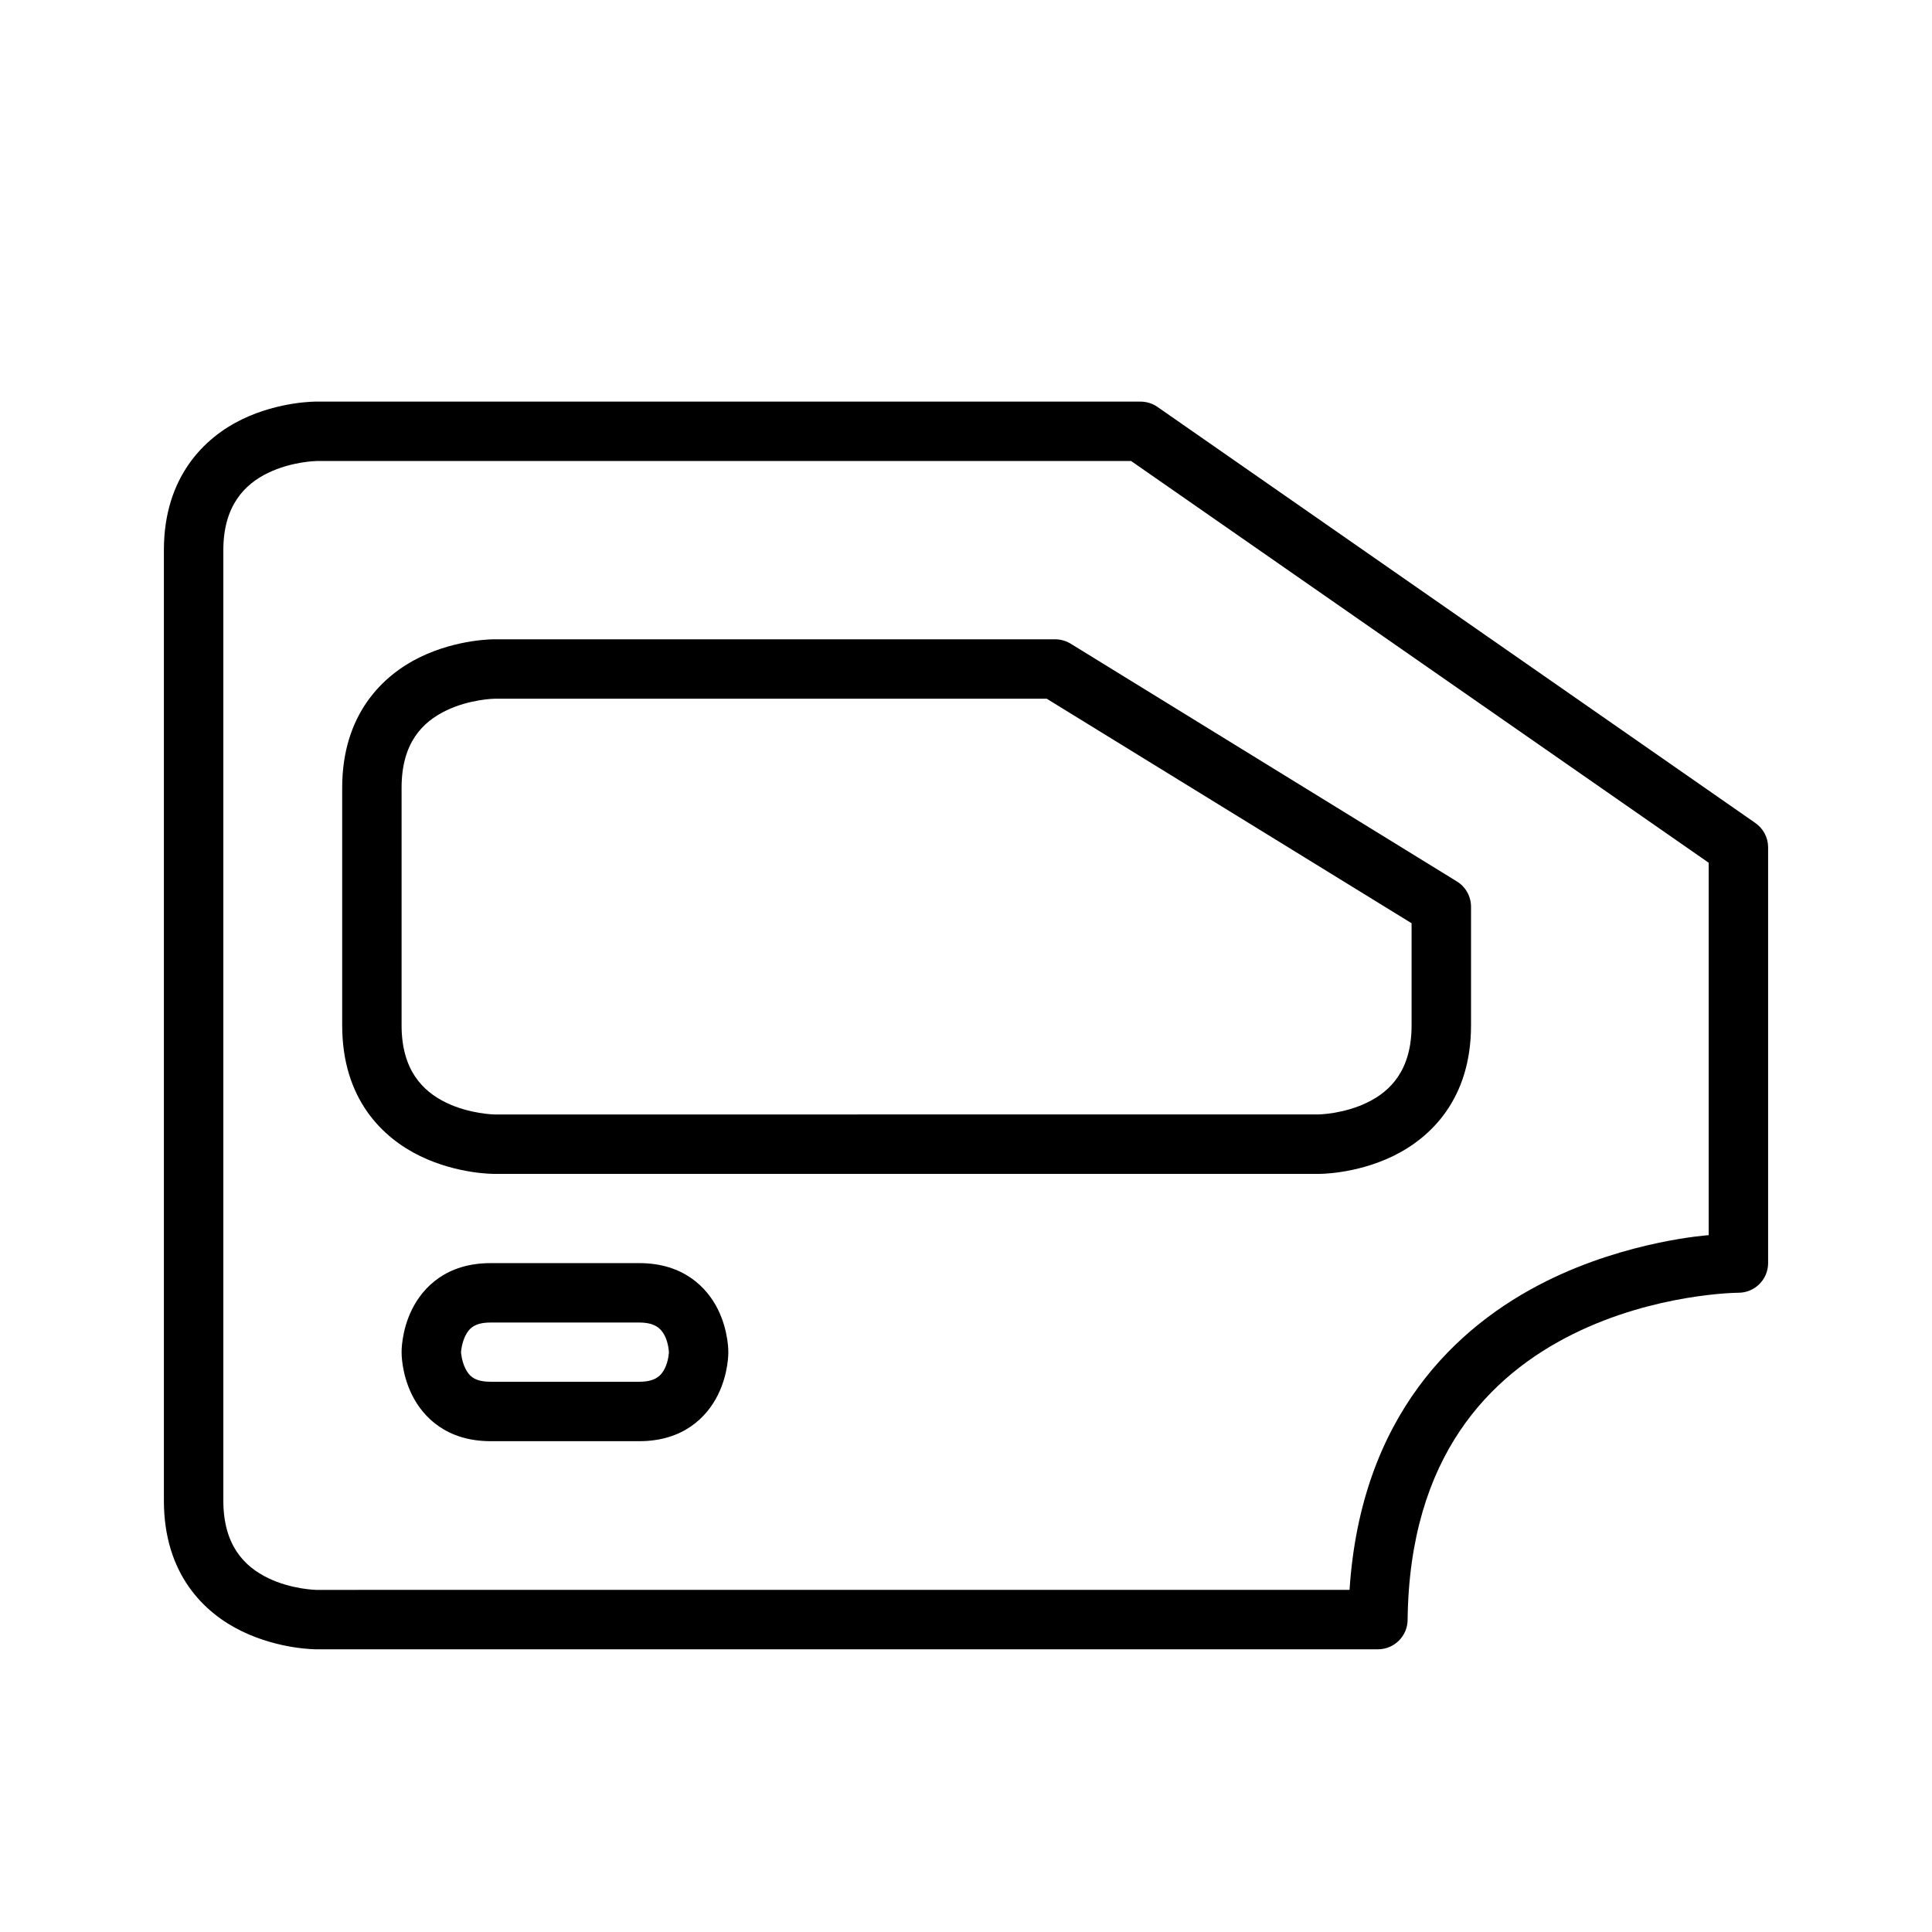 <?xml version="1.0" encoding="UTF-8"?>
<!-- Uploaded to: SVG Repo, www.svgrepo.com, Generator: SVG Repo Mixer Tools -->
<svg fill="#000000" width="800px" height="800px" version="1.1" viewBox="144 144 512 512" xmlns="http://www.w3.org/2000/svg">
 <g>
  <path d="m275.07 313.42s-9.719-0.125-19.699 4.707c-9.98 4.832-20.688 15.195-20.688 34.633v62.992c0 19.527 10.707 29.801 20.688 34.633 9.98 4.832 19.699 4.707 19.699 4.707h218.38s9.719 0.129 19.699-4.707c9.98-4.832 20.688-15.125 20.688-34.633v-31.496c-0.016-2.731-1.445-5.262-3.777-6.684l-102.33-62.992c-1.242-0.758-2.672-1.16-4.129-1.16zm0 15.746h146.32l96.695 59.504v27.078c0 11.789-5.523 17.418-11.797 20.453-6.273 3.039-12.844 3.137-12.844 3.137l-218.38 0.008s-6.57-0.098-12.844-3.137c-6.273-3.039-11.797-8.727-11.797-20.457v-62.992c0-11.871 5.523-17.418 11.797-20.453 6.273-3.039 12.844-3.141 12.844-3.141z"/>
  <path d="m227.82 250.43s-9.719-0.125-19.699 4.707c-9.977 4.832-20.688 15.281-20.688 34.633v251.91c0 19.527 10.707 29.801 20.688 34.633 9.98 4.832 19.699 4.766 19.699 4.766h281.37c4.305-0.016 7.797-3.484 7.844-7.785 0.469-43.508 21.879-64.836 43.758-75.719 21.879-10.883 43.875-10.984 43.875-10.984 4.348 0.016 7.887-3.496 7.902-7.844v-110.23c-0.016-2.582-1.297-4.992-3.43-6.449l-158.41-110.24c-1.332-0.918-2.914-1.406-4.531-1.395zm0 15.746h215.94l153.06 106.46v98.695s-21.348 1.41-43 12.18c-23.91 11.891-49.172 35.711-52.176 81.82l-273.82 0.004s-6.512-0.098-12.785-3.137c-6.269-3.043-11.852-8.656-11.852-20.516v-251.91c0-11.684 5.582-17.418 11.855-20.453 6.269-3.039 12.781-3.137 12.781-3.137z"/>
  <path d="m274.02 478.74c-11.73 0-17.898 6.391-20.805 12.203s-2.789 11.391-2.789 11.391-0.117 5.574 2.789 11.391c2.906 5.812 9.117 12.203 20.805 12.203h39.398c11.676 0 17.898-6.391 20.805-12.203s2.789-11.391 2.789-11.391 0.117-5.574-2.789-11.391c-2.906-5.812-9.137-12.203-20.805-12.203zm0 15.746h39.398c3.953 0 5.711 1.43 6.742 3.488 1.027 2.059 1.105 4.359 1.105 4.359s-0.074 2.301-1.105 4.359c-1.027 2.059-2.719 3.488-6.742 3.488l-39.398-0.004c-4.156 0-5.652-1.43-6.684-3.488-1.027-2.059-1.16-4.356-1.16-4.356s0.133-2.301 1.164-4.359c1.027-2.059 2.57-3.488 6.684-3.488z"/>
 </g>
</svg>